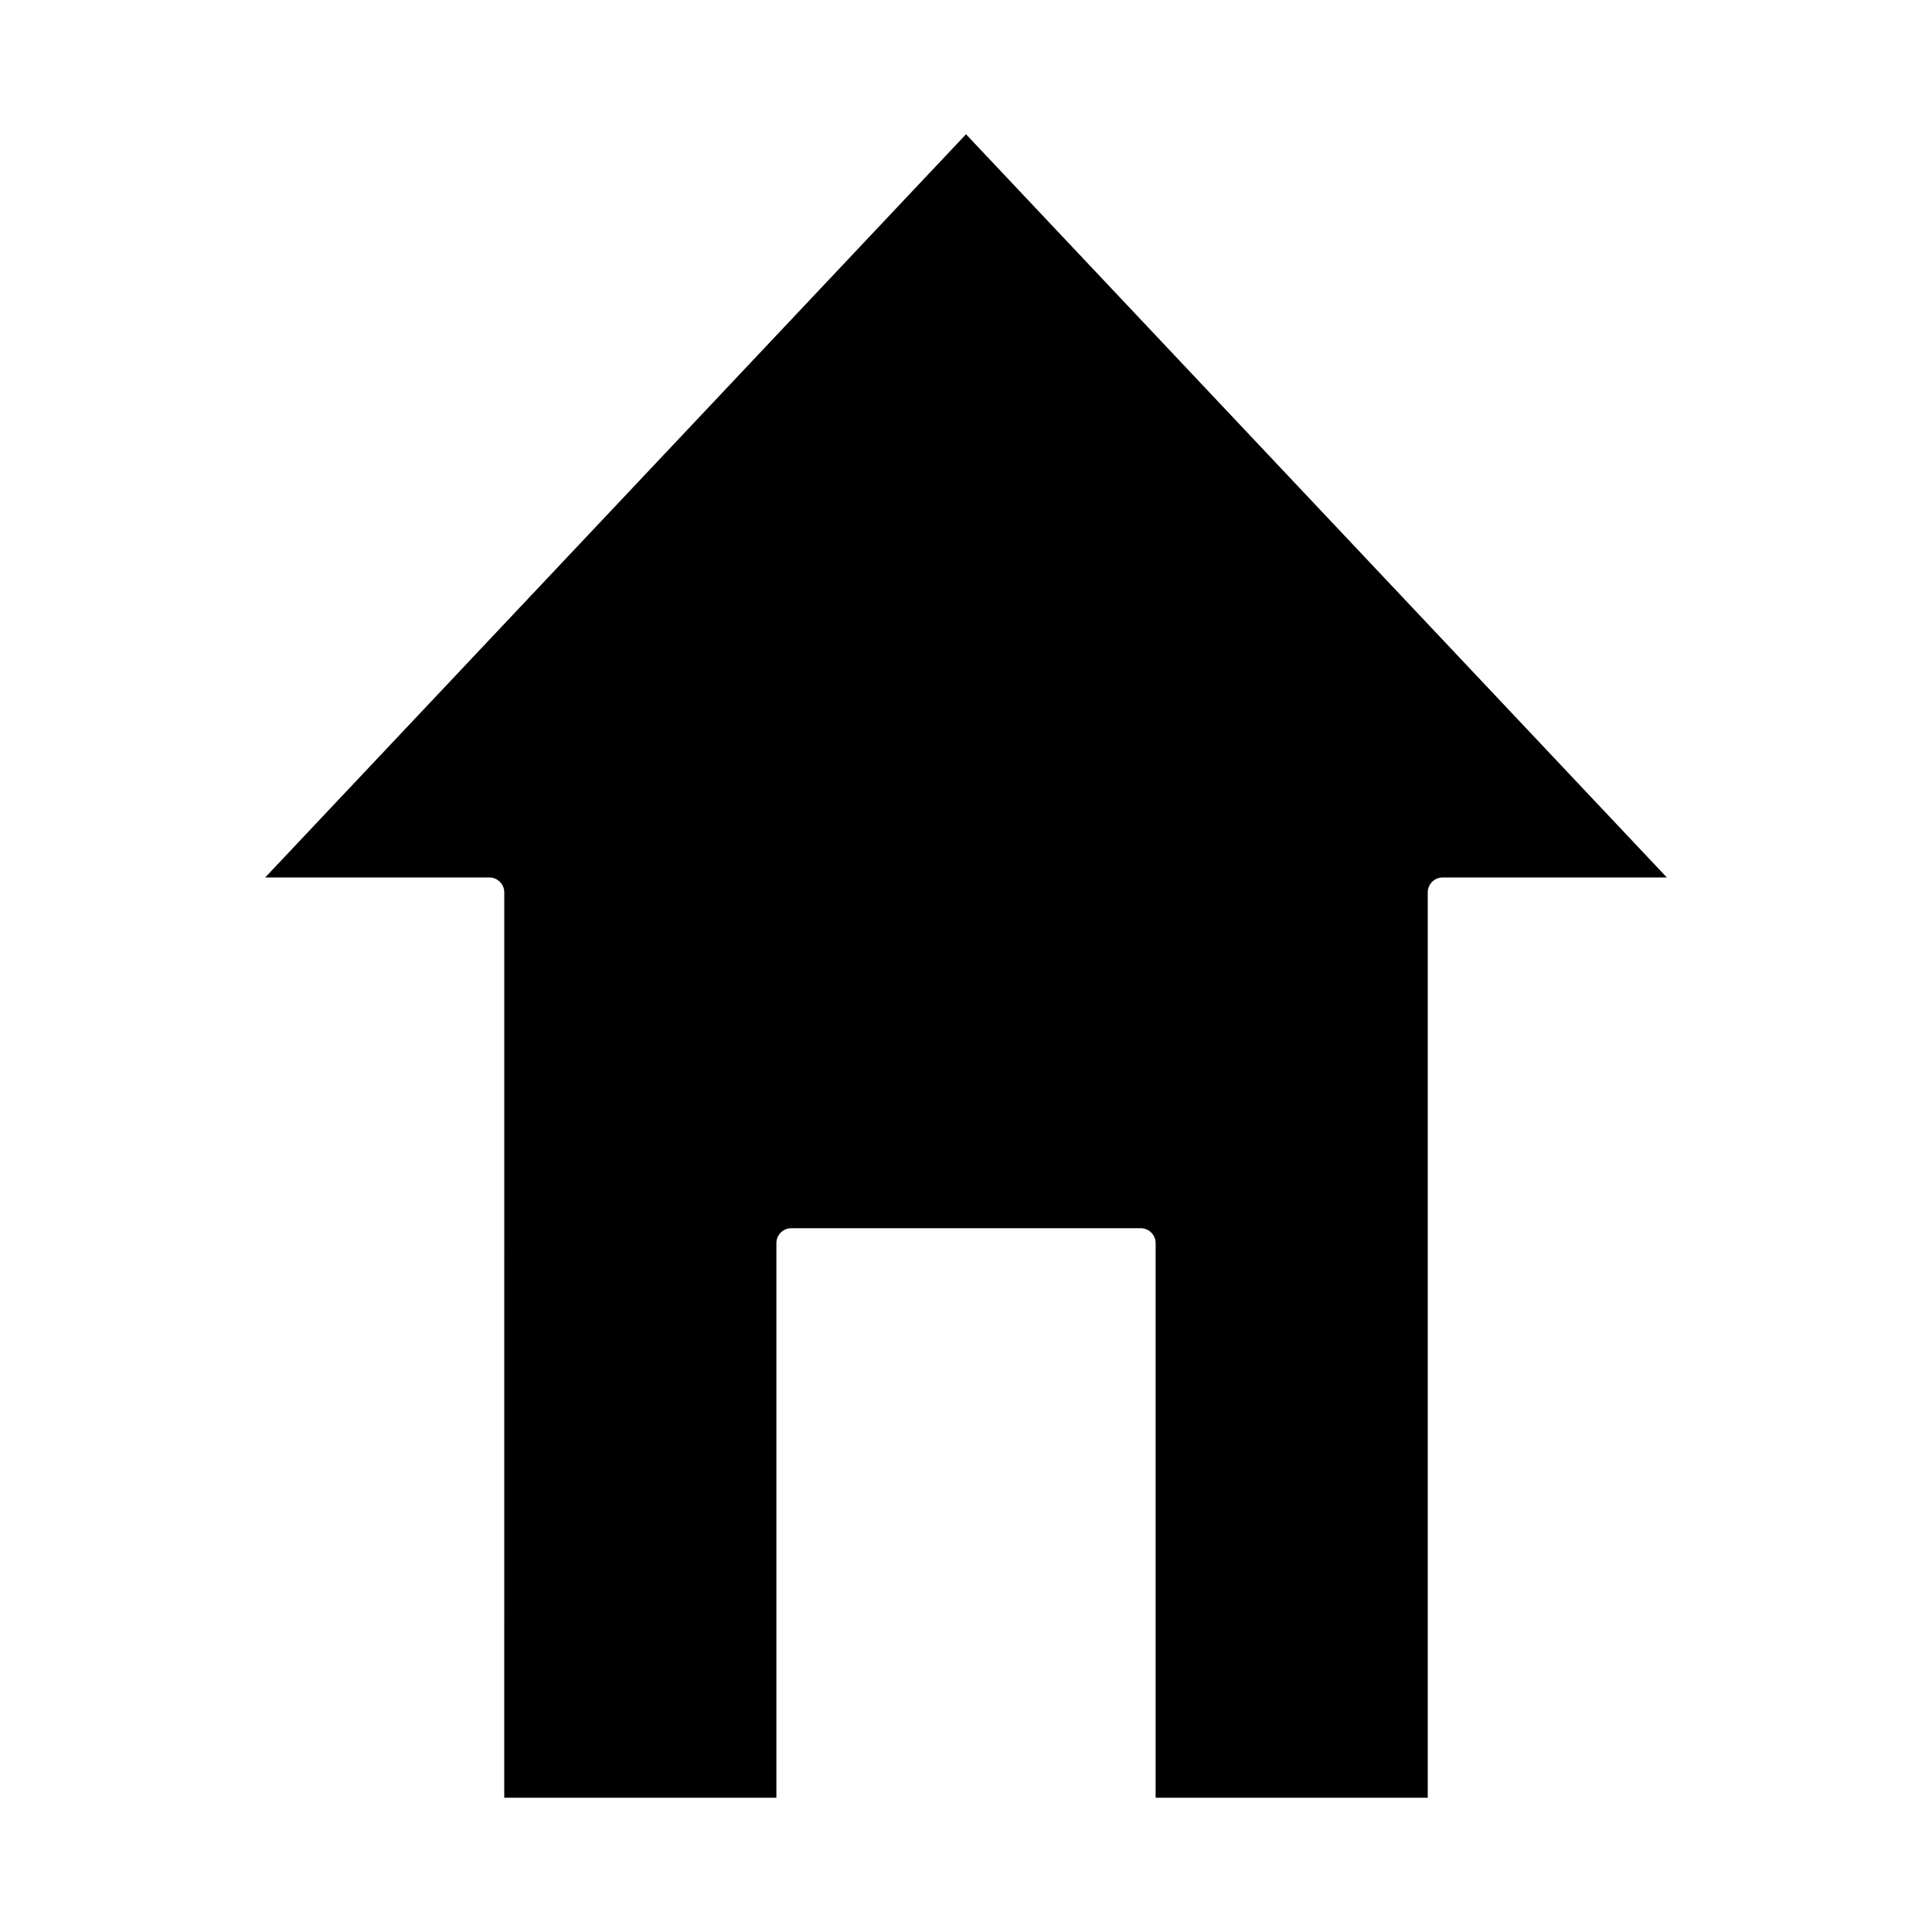 <?xml version="1.0" encoding="UTF-8"?>
<!-- The Best Svg Icon site in the world: iconSvg.co, Visit us! https://iconsvg.co -->
<svg fill="#000000" width="800px" height="800px" version="1.1" viewBox="144 144 512 512" xmlns="http://www.w3.org/2000/svg">
 <path d="m526.32 376.54c-2.188 0-3.953 1.77-3.953 3.953v239.92h-72.117l0.004-146.97c0-2.188-1.77-3.953-3.953-3.953h-92.598c-2.188 0-3.953 1.77-3.953 3.953v146.97h-72.117l0.004-239.92c0-2.188-1.77-3.953-3.953-3.953h-59.41l185.73-196.96 185.73 196.96z"/>
</svg>